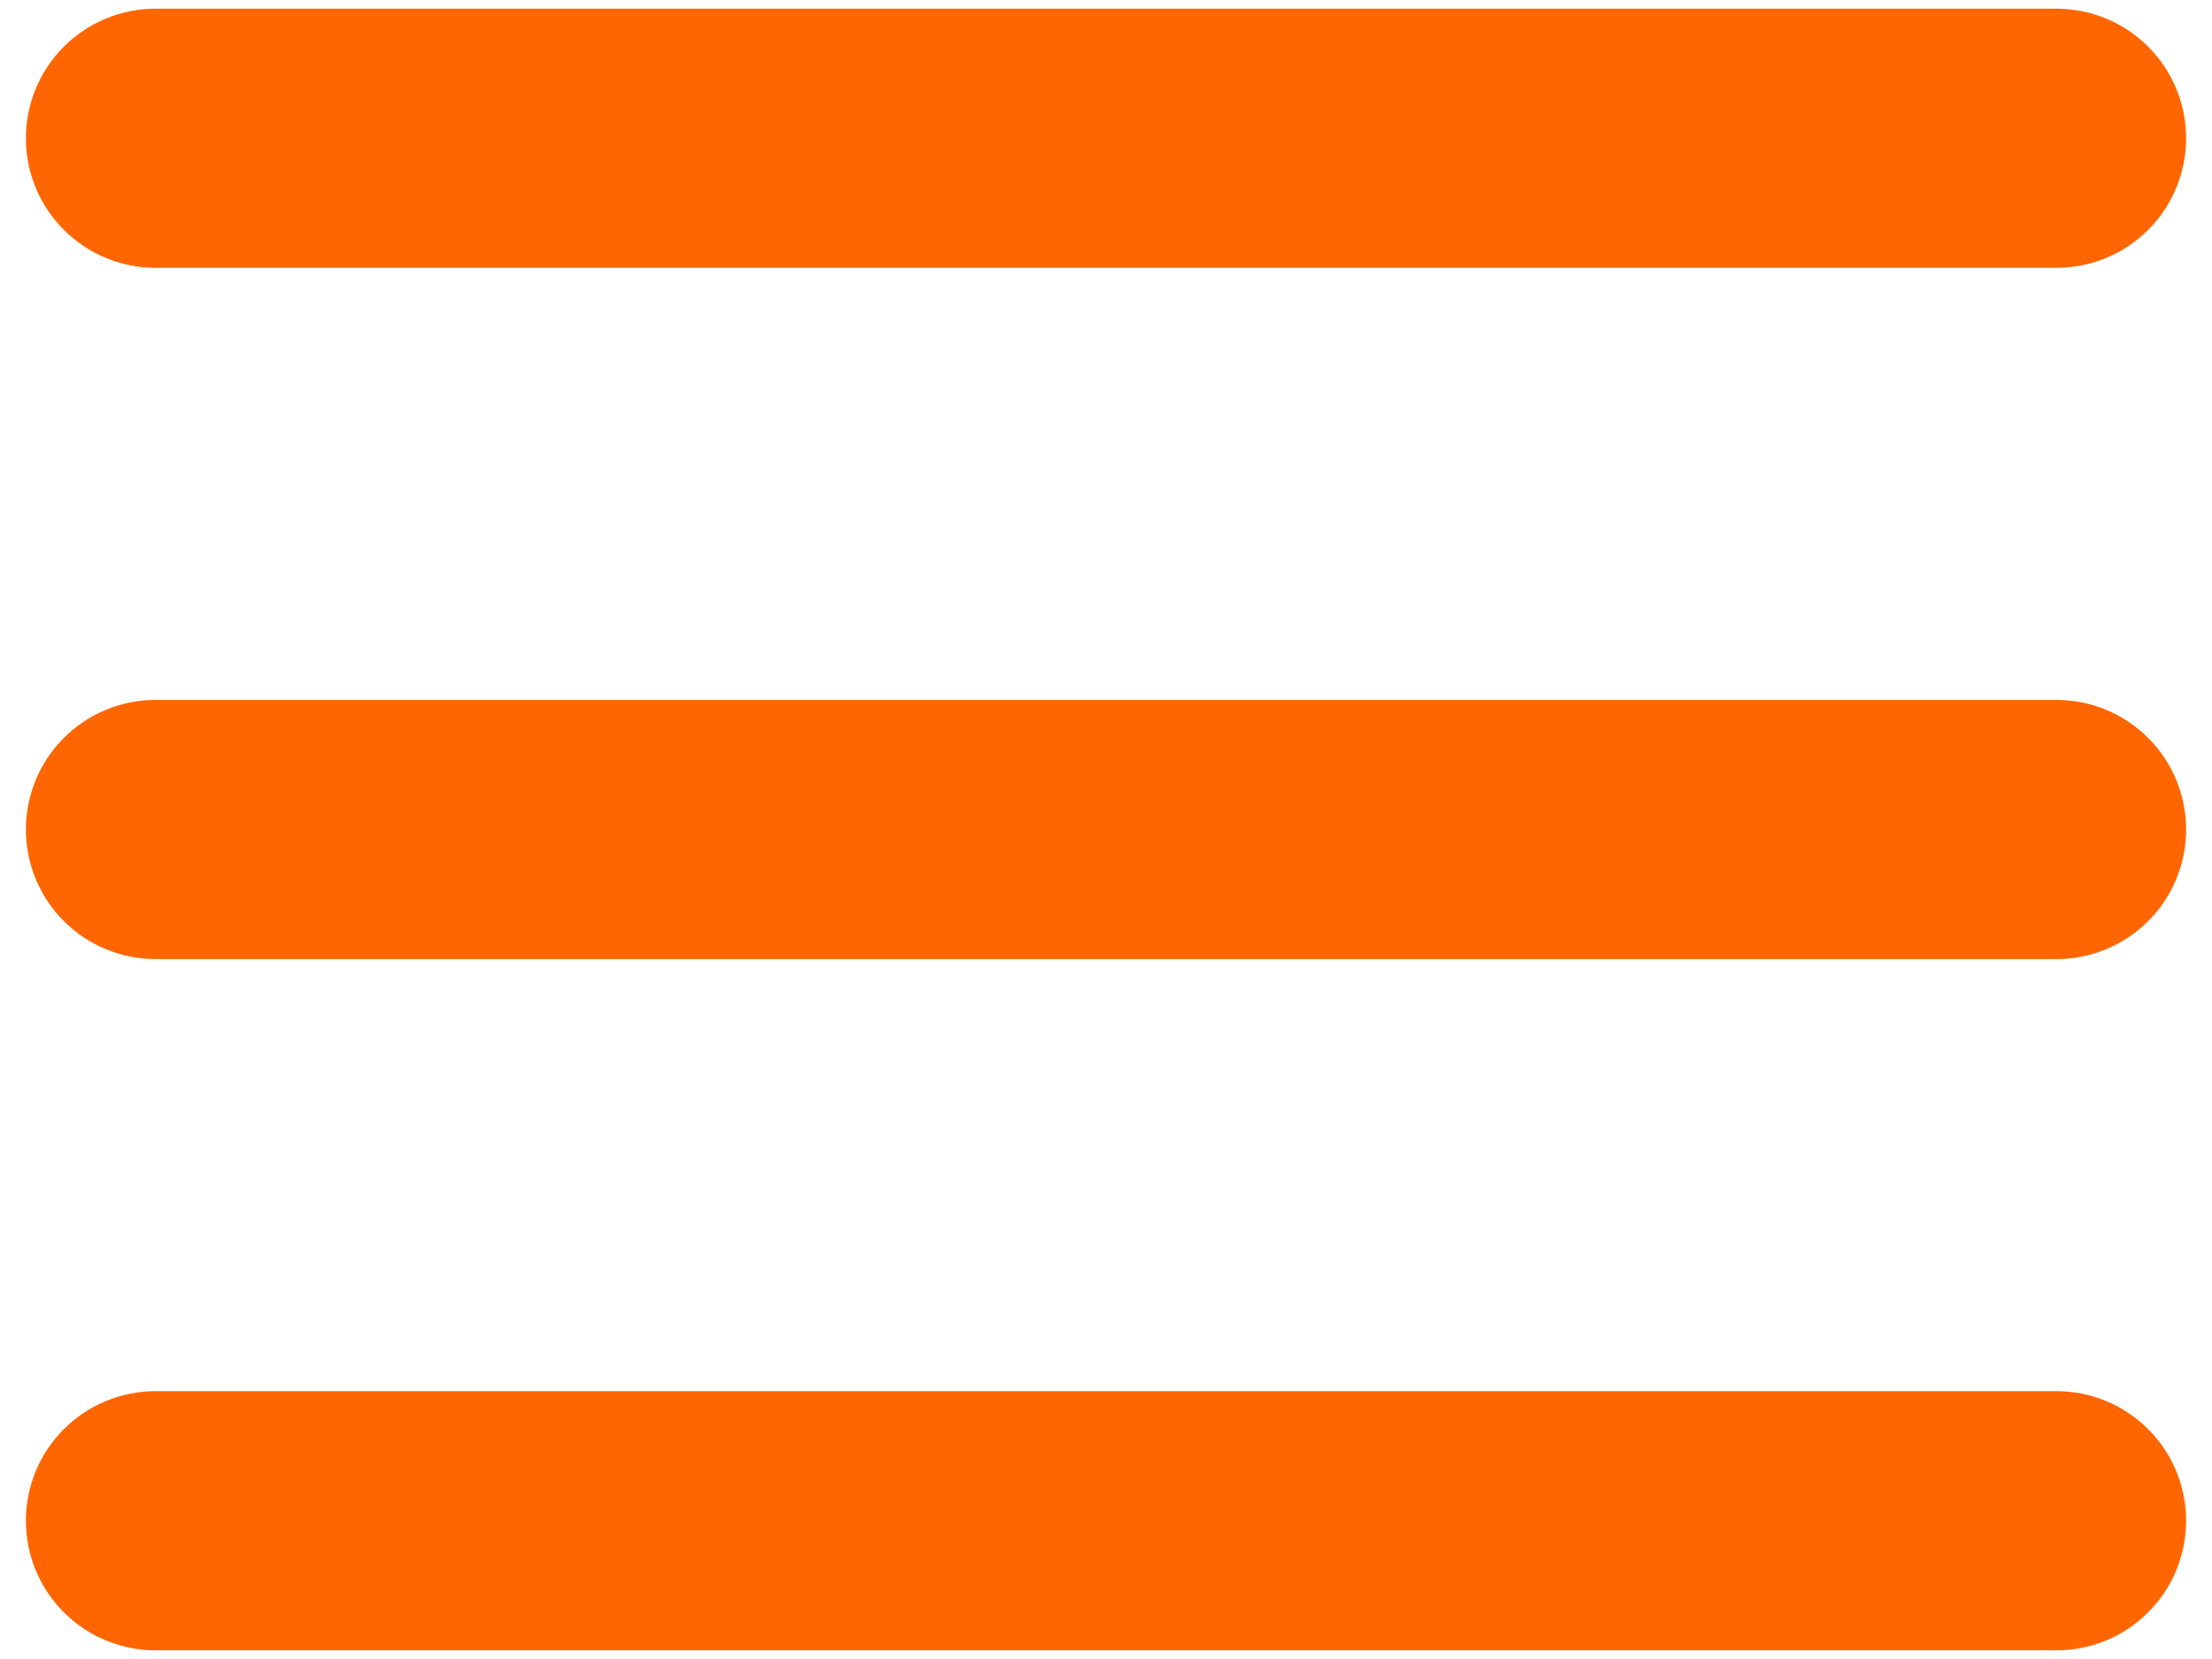 <svg width="24" height="18" viewBox="0 0 24 18" fill="none" xmlns="http://www.w3.org/2000/svg">
<path d="M23.719 9C23.719 9.373 23.571 9.731 23.307 9.994C23.043 10.258 22.686 10.406 22.312 10.406H1.688C1.315 10.406 0.957 10.258 0.693 9.994C0.429 9.731 0.281 9.373 0.281 9C0.281 8.627 0.429 8.269 0.693 8.006C0.957 7.742 1.315 7.594 1.688 7.594H22.312C22.686 7.594 23.043 7.742 23.307 8.006C23.571 8.269 23.719 8.627 23.719 9ZM1.688 2.906H22.312C22.686 2.906 23.043 2.758 23.307 2.494C23.571 2.231 23.719 1.873 23.719 1.5C23.719 1.127 23.571 0.769 23.307 0.506C23.043 0.242 22.686 0.094 22.312 0.094H1.688C1.315 0.094 0.957 0.242 0.693 0.506C0.429 0.769 0.281 1.127 0.281 1.5C0.281 1.873 0.429 2.231 0.693 2.494C0.957 2.758 1.315 2.906 1.688 2.906ZM22.312 15.094H1.688C1.315 15.094 0.957 15.242 0.693 15.506C0.429 15.769 0.281 16.127 0.281 16.5C0.281 16.873 0.429 17.231 0.693 17.494C0.957 17.758 1.315 17.906 1.688 17.906H22.312C22.686 17.906 23.043 17.758 23.307 17.494C23.571 17.231 23.719 16.873 23.719 16.5C23.719 16.127 23.571 15.769 23.307 15.506C23.043 15.242 22.686 15.094 22.312 15.094Z" fill="#FF6600"/>
</svg>
